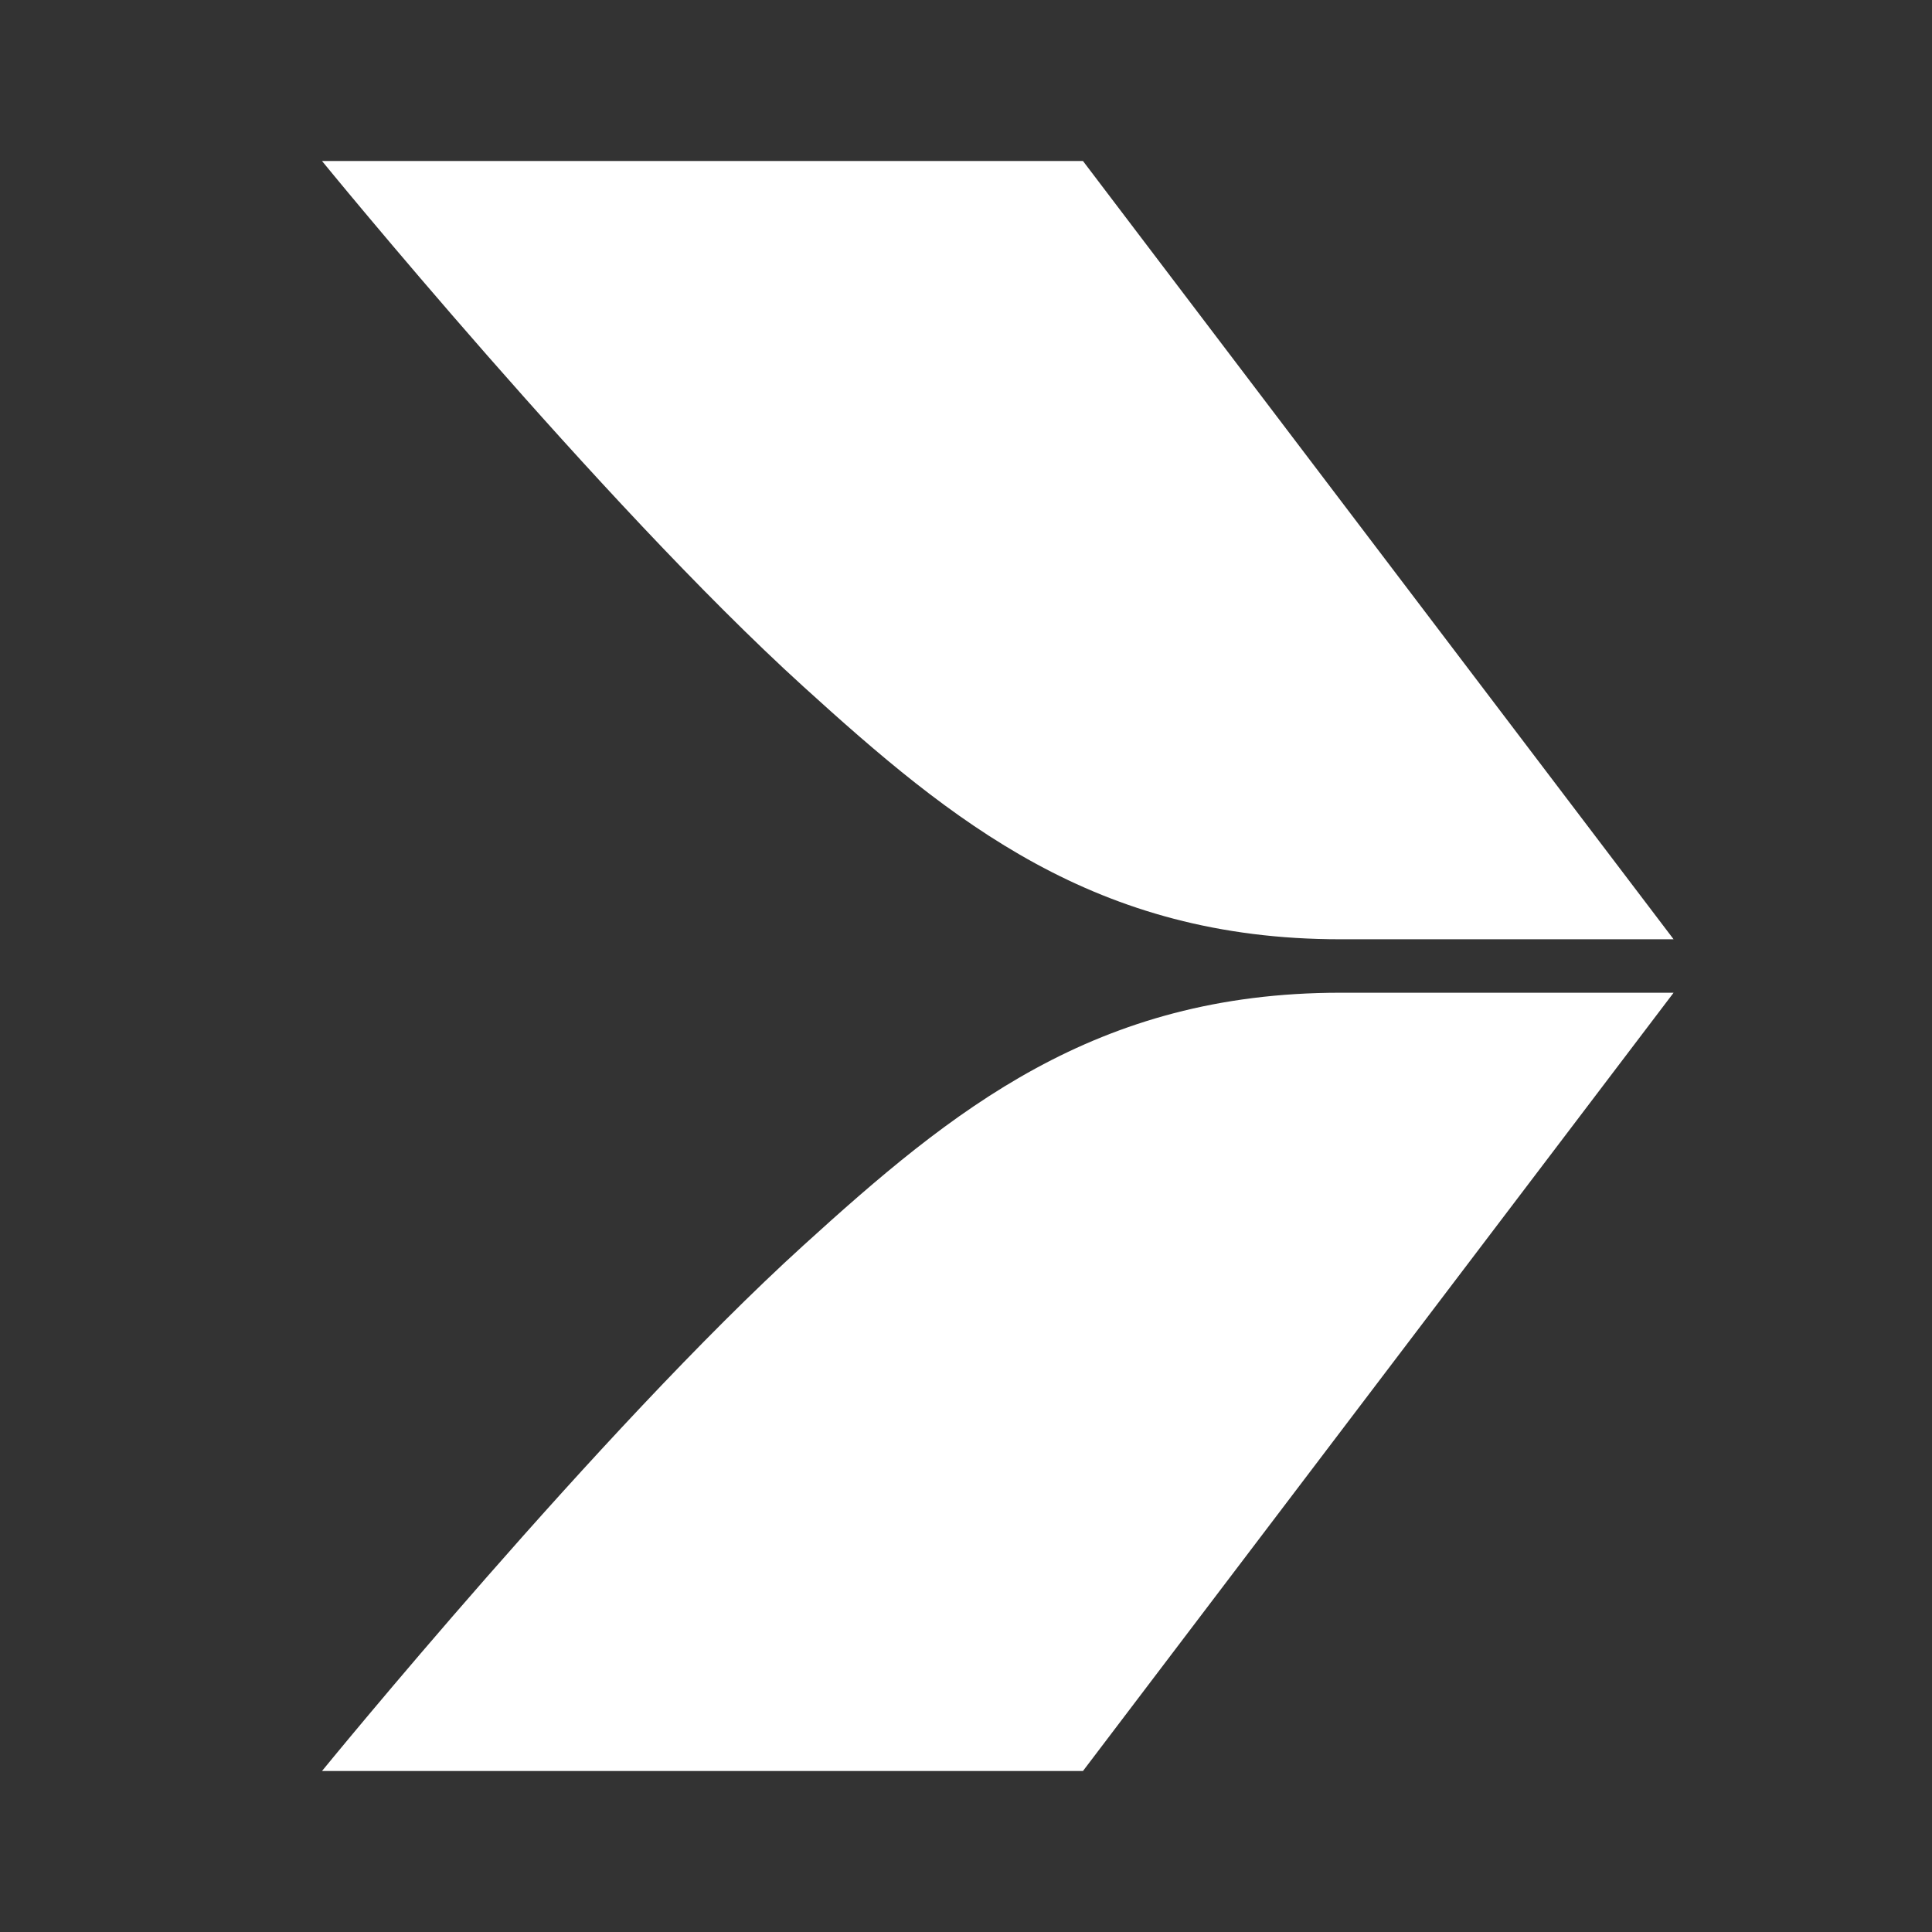 <svg width="24" height="24" viewBox="0 0 24 24" fill="none" xmlns="http://www.w3.org/2000/svg">
    <rect x="0" y="0" width="24" height="24" fill="#333333" stroke="none"/>
    <style>
     @media (prefers-color-scheme: light) {
        .favicon { 
            fill: black 
        };
     }
    </style>
    <path class='favicon' d="M9.978 8.527C7.455 6.235 4 2 4 2H13.453L20.79 11.668H16.65C13.604 11.668 11.826 10.207 9.978 8.527ZM4 22H13.453L20.79 12.332H16.65C13.604 12.332 11.826 13.793 9.978 15.473C7.455 17.765 4 22 4 22Z" fill="white"/>
</svg>
